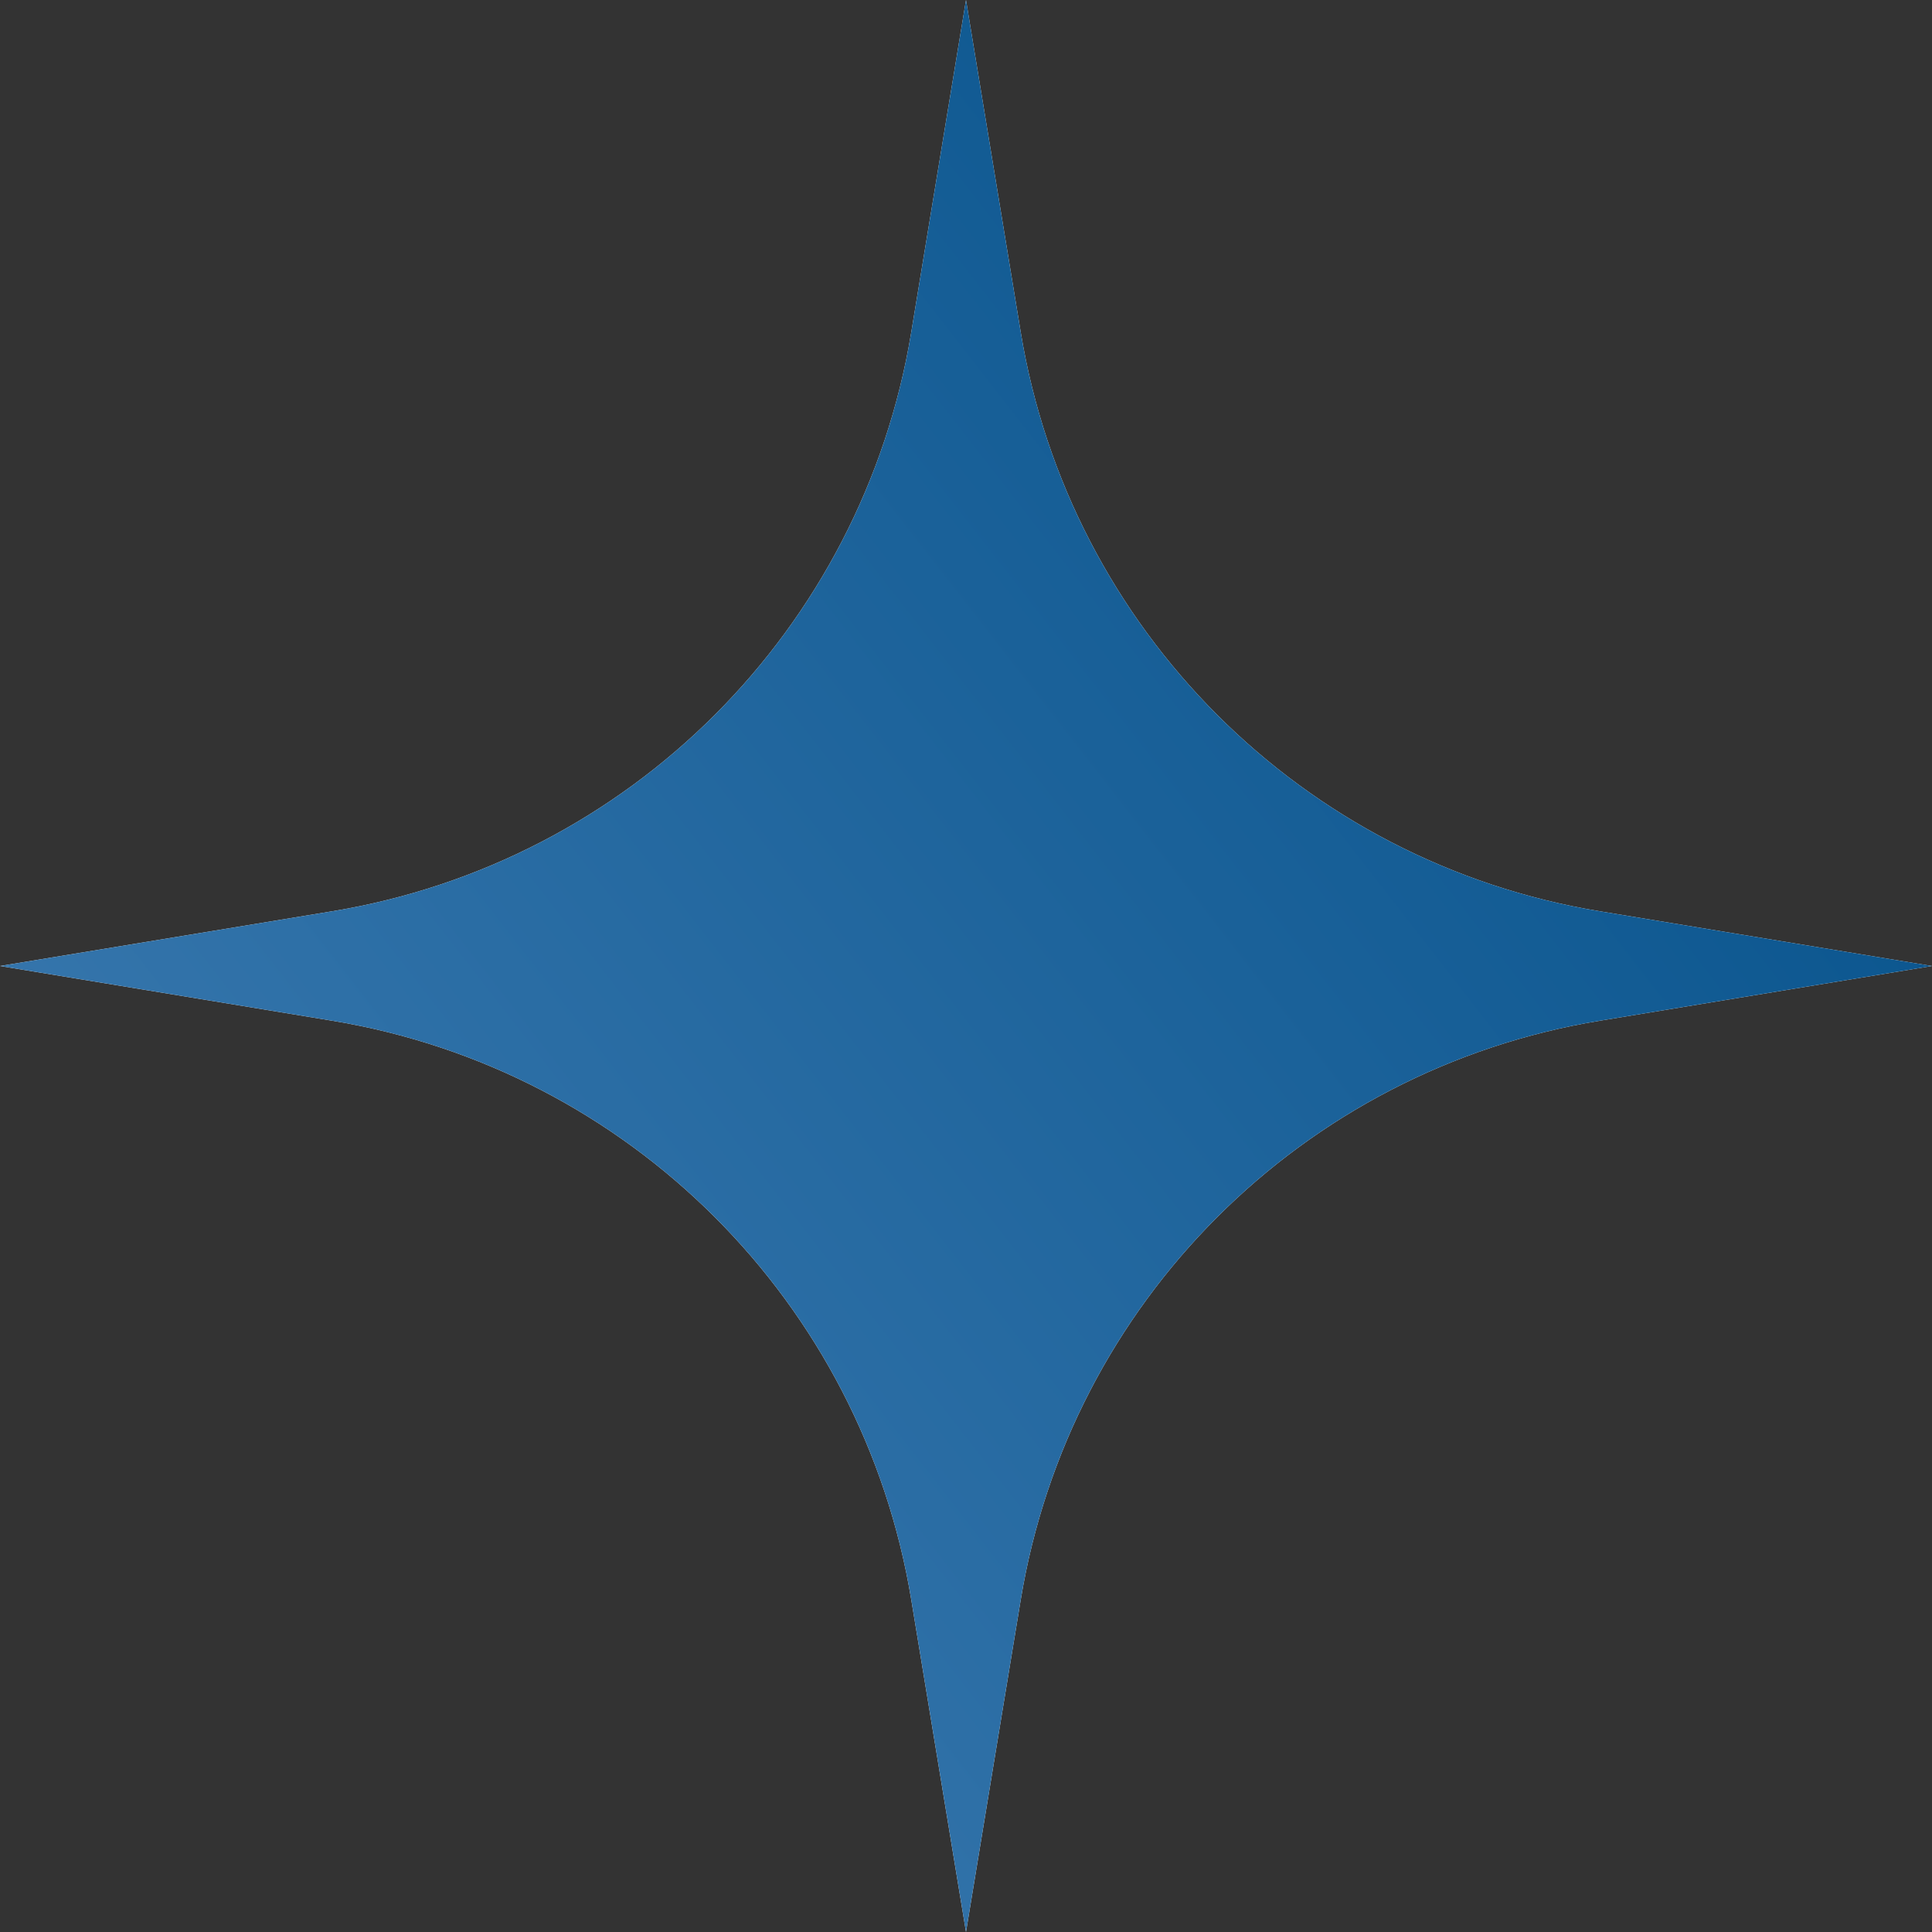 <?xml version="1.0" encoding="UTF-8"?> <svg xmlns="http://www.w3.org/2000/svg" width="60" height="60" viewBox="0 0 60 60" fill="none"><rect x="0" y="0" width="60" height="60" fill="#333333" stroke="none"/> <path d="M30 0L31.7 10.318C33.22 19.547 40.453 26.78 49.682 28.3L60 30L49.682 31.7C40.453 33.22 33.22 40.453 31.7 49.682L30 60L28.3 49.682C26.78 40.453 19.547 33.22 10.318 31.7L0 30L10.318 28.3C19.547 26.78 26.78 19.547 28.3 10.318L30 0Z" fill="white"></path> <path d="M30 0L31.7 10.318C33.22 19.547 40.453 26.78 49.682 28.3L60 30L49.682 31.7C40.453 33.22 33.22 40.453 31.7 49.682L30 60L28.3 49.682C26.78 40.453 19.547 33.22 10.318 31.7L0 30L10.318 28.3C19.547 26.78 26.78 19.547 28.3 10.318L30 0Z" fill="url(#paint0_linear_611_5657)"></path> <defs> <linearGradient id="paint0_linear_611_5657" x1="54" y1="12" x2="-3.57628e-06" y2="54" gradientUnits="userSpaceOnUse"> <stop stop-color="#07538C"></stop> <stop offset="1" stop-color="#417EB4"></stop> </linearGradient> </defs> </svg> 
